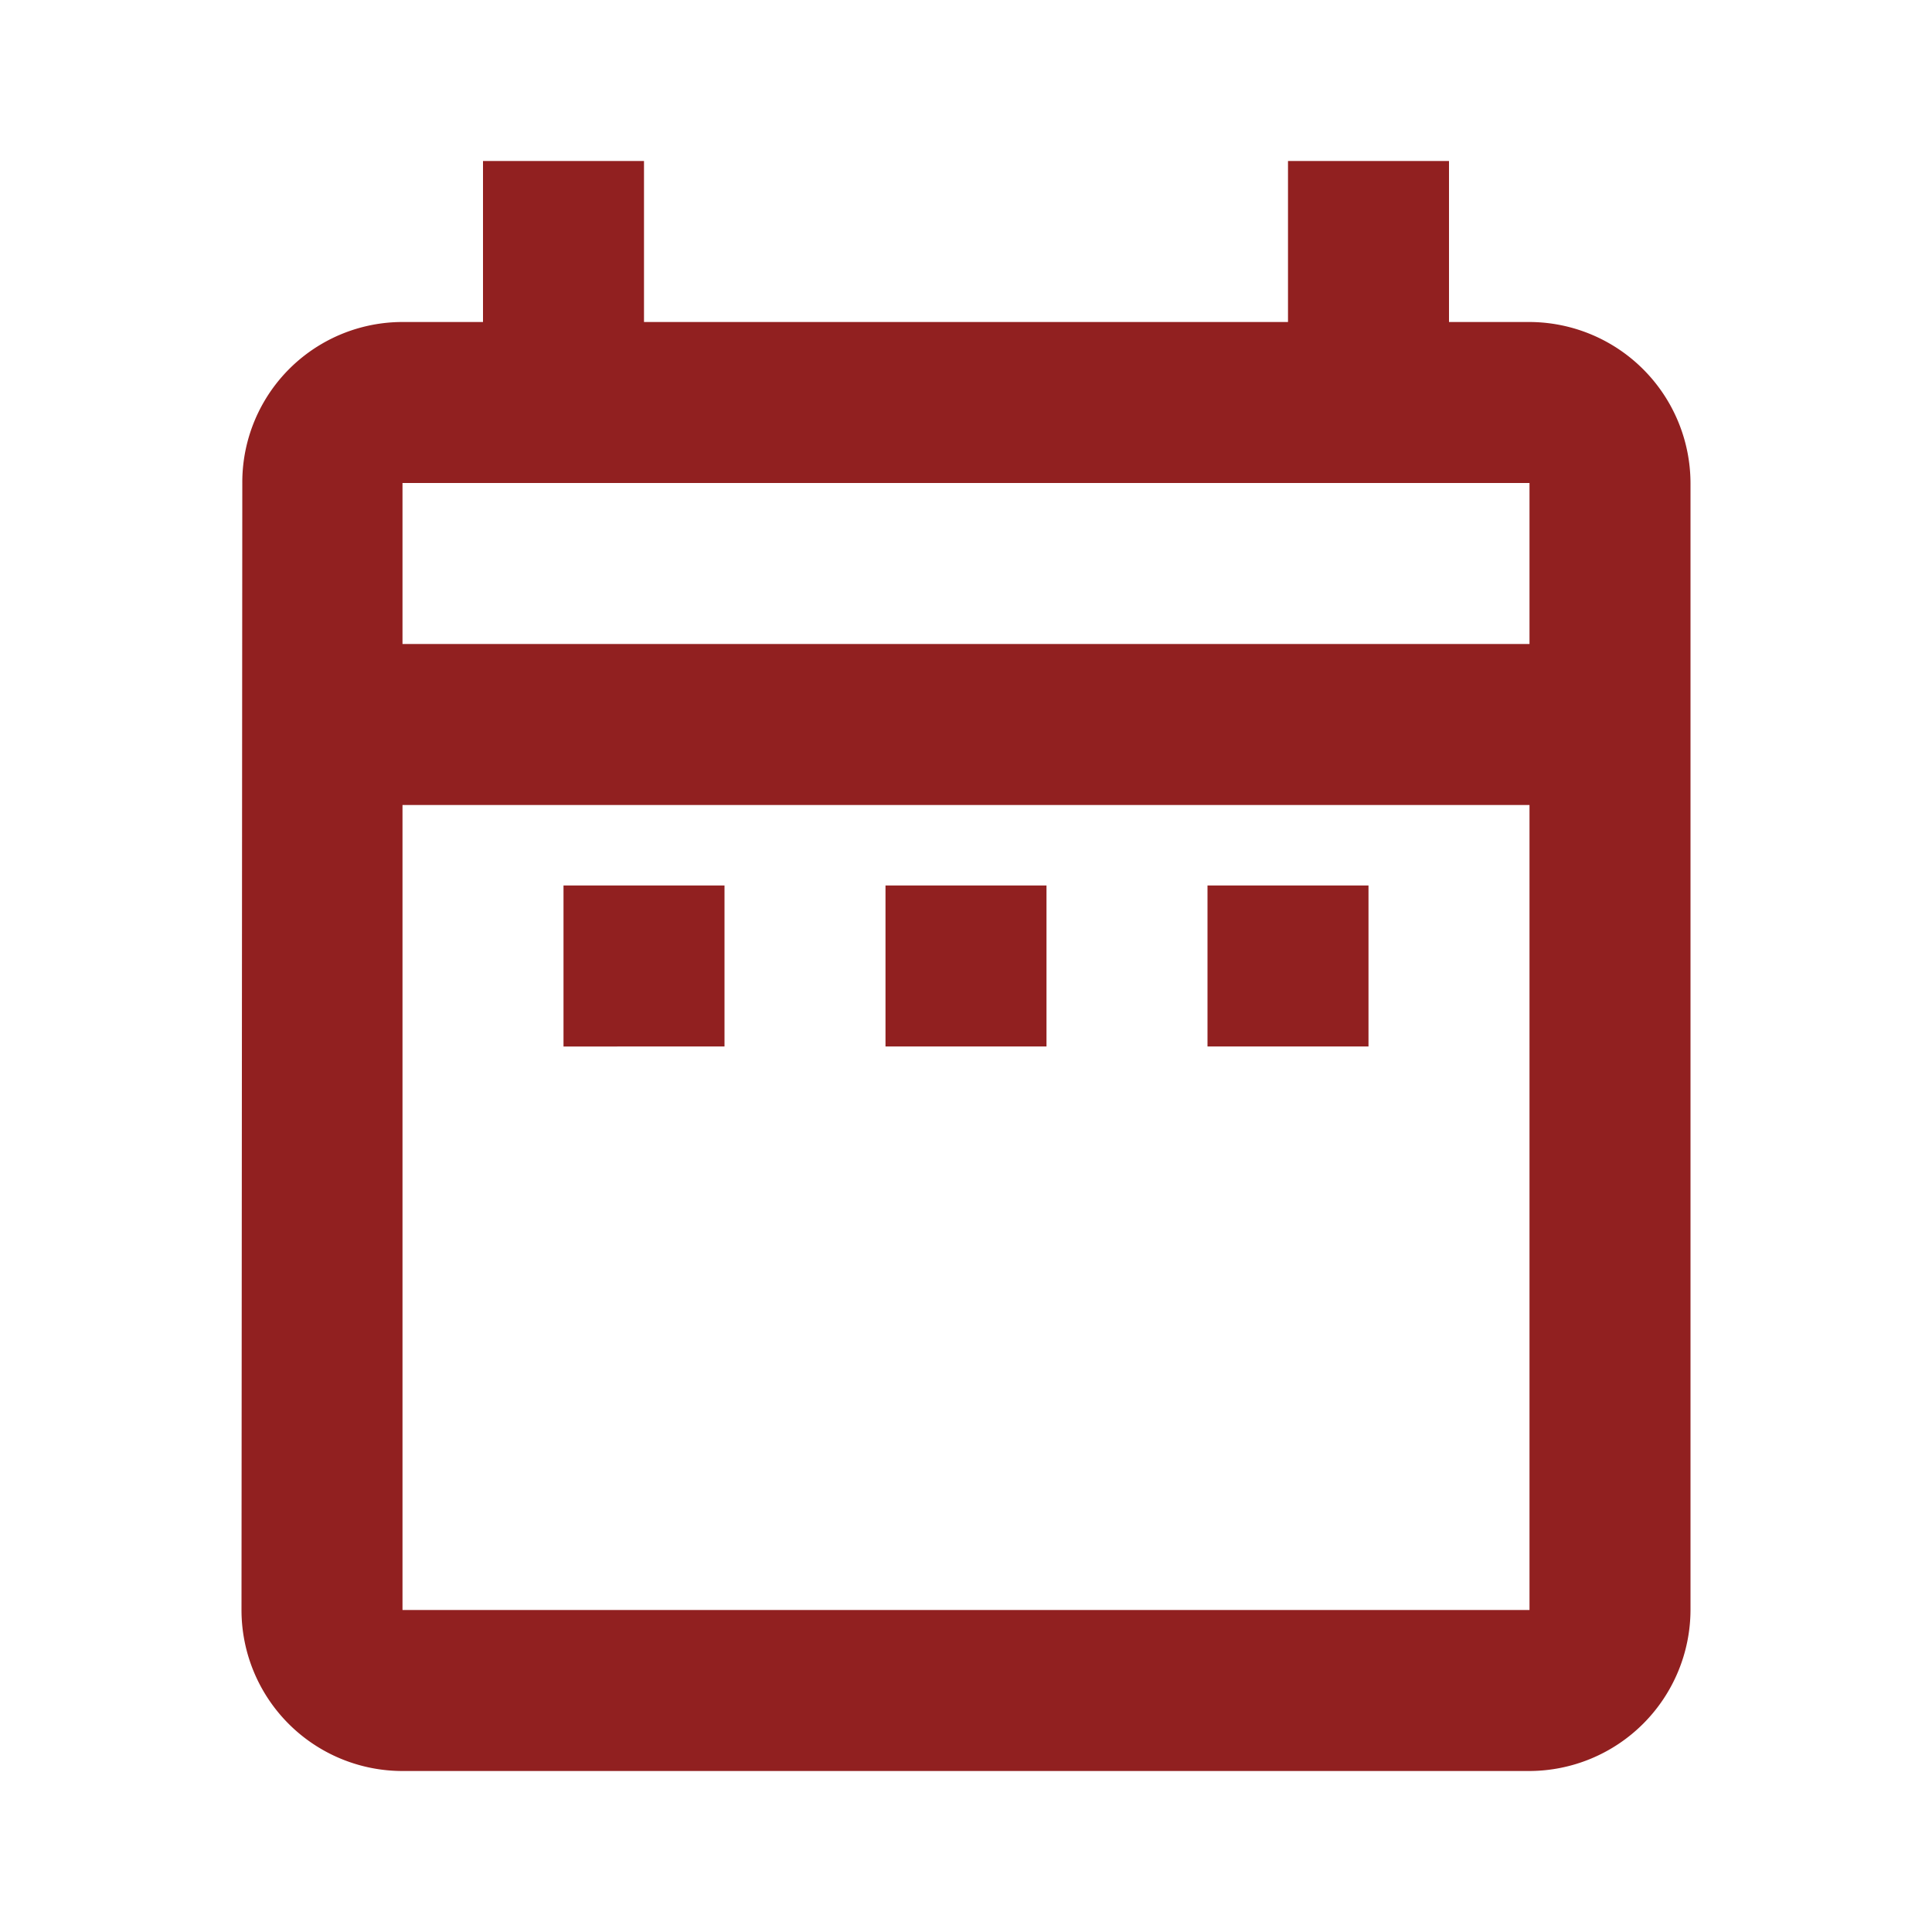 <svg xmlns="http://www.w3.org/2000/svg" width="24" height="24"><path data-name="パス 478" d="M0 0h24v24H0Z" fill="none"/><path data-name="パス 479" d="M7 11h2v2H7Zm14-5v14a2.006 2.006 0 0 1-2 2H5a2 2 0 0 1-2-2l.01-14A1.991 1.991 0 0 1 5 4h1V2h2v2h8V2h2v2h1a2.006 2.006 0 0 1 2 2ZM5 8h14V6H5Zm14 12V10H5v10Zm-4-7h2v-2h-2Zm-4 0h2v-2h-2Z" fill="#912020"/></svg>